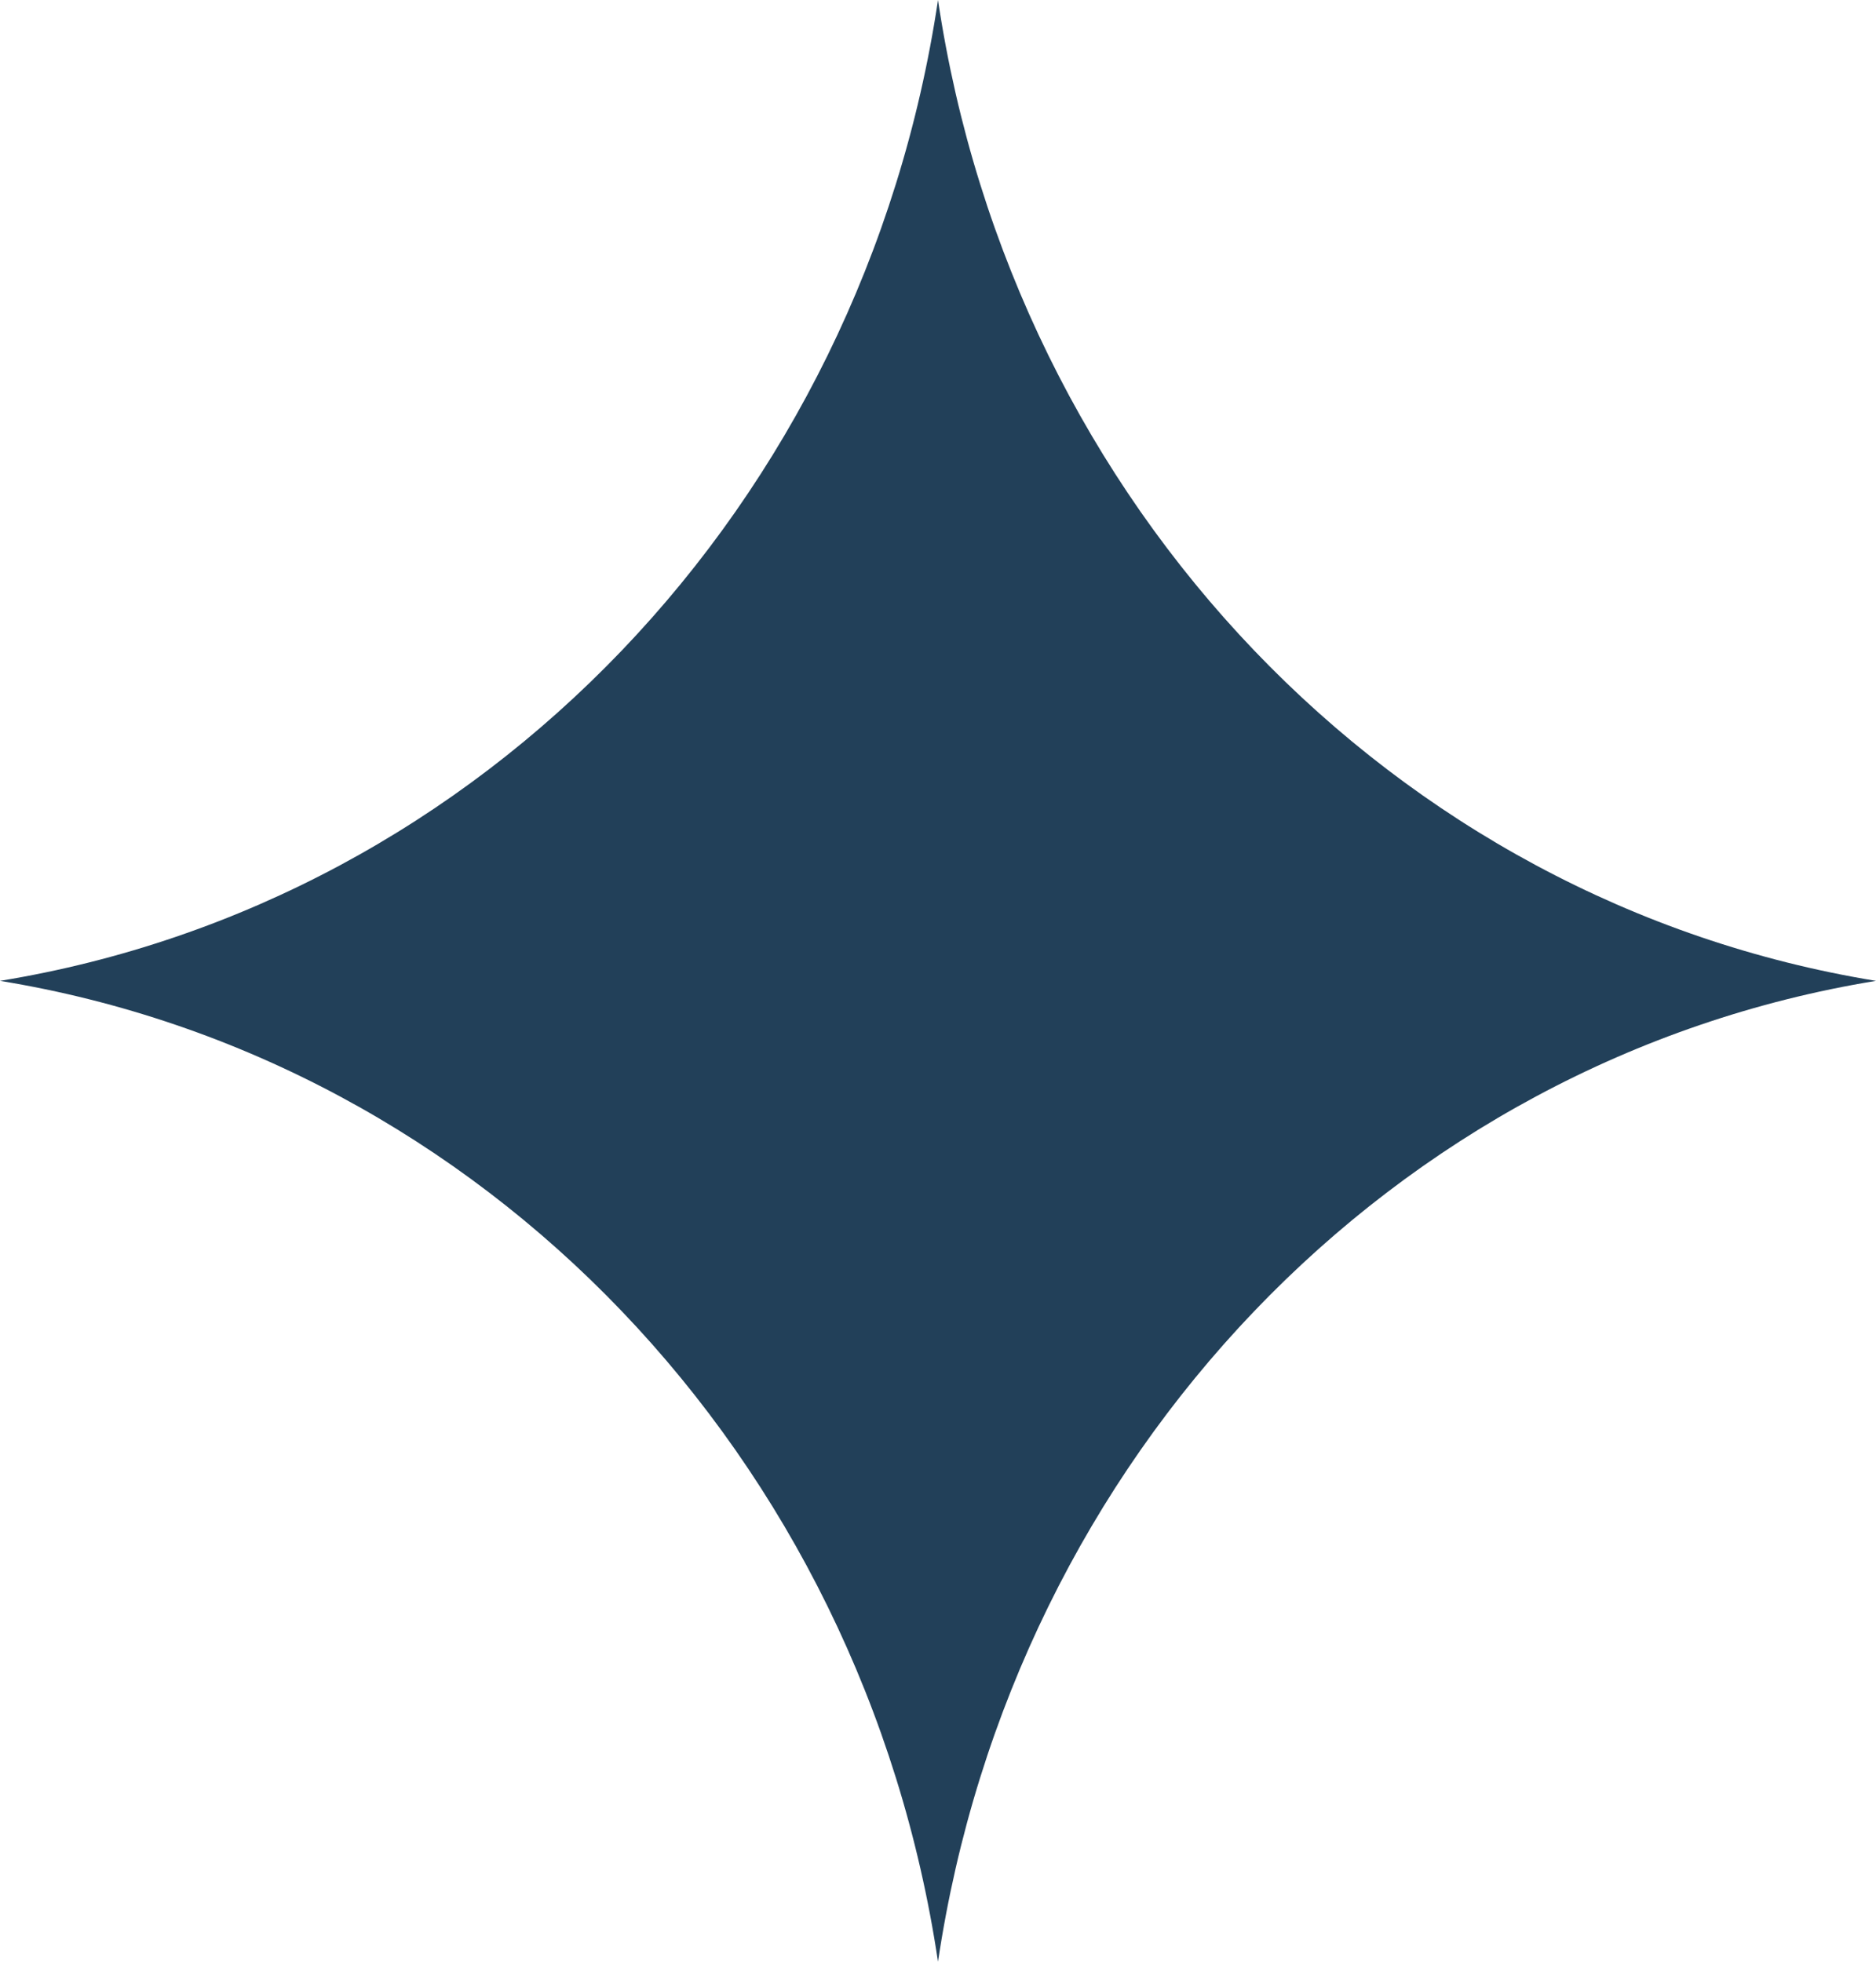 <svg width="22" height="23" viewBox="0 0 22 23" fill="none" xmlns="http://www.w3.org/2000/svg">
<g clip-path="url(#clip0_6131_1036)">
<path d="M22 11.5C16.333 12.425 11.884 17.075 11 23C10.116 17.075 5.667 12.425 0 11.5C5.667 10.575 10.116 5.925 11 0C11.884 5.925 16.333 10.575 22 11.5Z" fill="#224059"/>
</g>
<defs>
<clipPath id="clip0_6131_1036">
<rect width="22" height="23" fill="white"/>
</clipPath>
</defs>
</svg>
